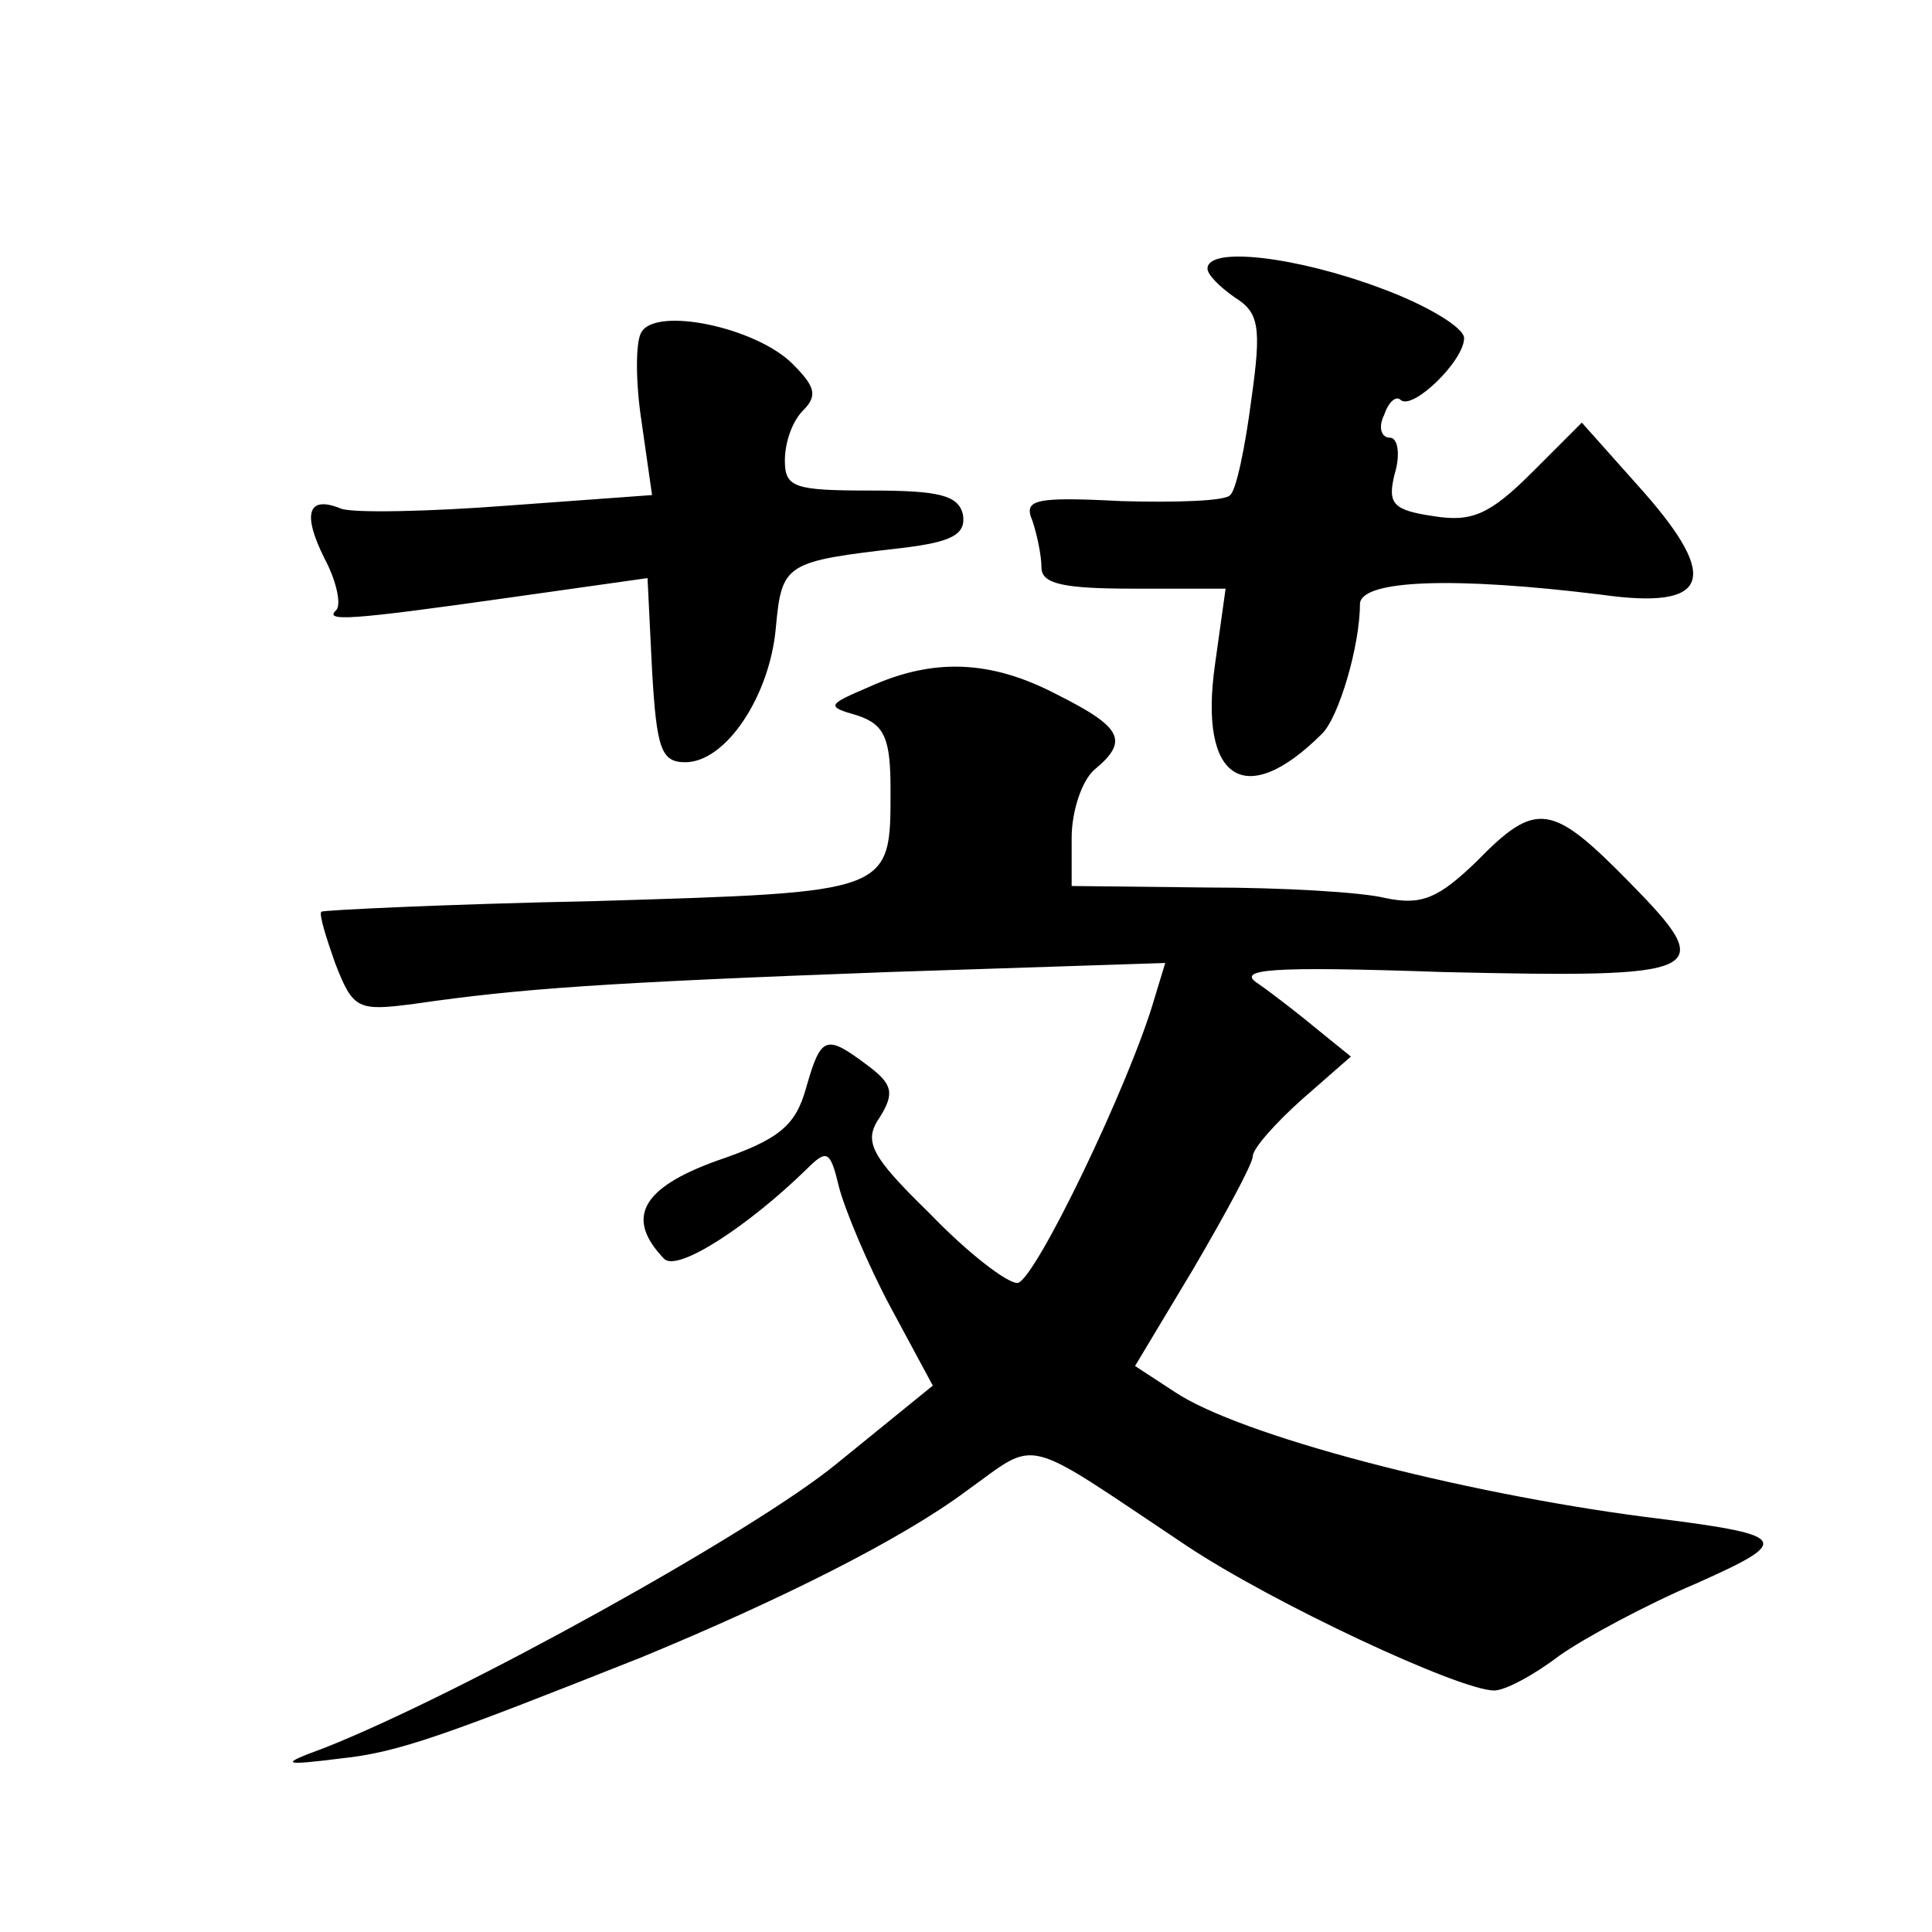 <?xml version="1.0" standalone="no"?>
<!DOCTYPE svg PUBLIC "-//W3C//DTD SVG 20010904//EN"
 "http://www.w3.org/TR/2001/REC-SVG-20010904/DTD/svg10.dtd">
<svg version="1.0" xmlns="http://www.w3.org/2000/svg"
 width="128pt" height="128pt" viewBox="0 0 128 128"
 preserveAspectRatio="xMidYMid meet">
<g transform="translate(0,128) scale(0.1,-0.1)"
fill="#0" stroke="none">
<path d="M800 1102 c0 -4 8 -12 18 -19 16 -10 18 -19 11 -68 -4 -31 -10 -60 -14
-63 -3 -4 -36 -5 -72 -4 -58 3 -65 1 -59 -13 3 -9 6 -23 6 -31 0 -11 15 -14 61
-14 l61 0 -7 -50 c-11 -77 20 -97 71 -46 11 11 25 58 25 86 1 16 63 18 160 6 71
-10 79 10 28 68 l-41 46 -33 -33 c-28 -28 -40 -33 -65 -29 -27 4 -31 8 -26 28 4
13 2 24 -3 24 -6 0 -8 7 -4 15 3 9 8 13 11 10 8 -7 42 26 42 41 0 7 -25 22 -55
33 -56 21 -115 28 -115 13z M425 1060 c-4 -6 -4 -33 0 -59 l7 -49 -96 -7 c-52 -4
-102 -5 -110 -2 -22 9 -26 -3 -11 -33 8 -15 11 -30 8 -34 -9 -8 8 -7 114 8 l92
13 3 -61 c3 -52 6 -61 22 -61 27 0 56 44 60 89 4 43 6 44 84 53 33 4 42 9 40 22
-3 13 -16 16 -61 16 -51 0 -57 2 -57 20 0 12 5 26 12 33 10 10 8 16 -7 31 -24 24
-90 38 -100 21z M576 825 c-28 -12 -29 -13 -8 -19 18 -6 22 -15 22 -49 0 -69 2
-68 -196 -74 -98 -2 -180 -6 -181 -7 -2 -1 3 -17 9 -34 12 -31 15 -32 53 -27 69
10 125 14 314 21 l183 6 -7 -23 c-16 -56 -80 -189 -91 -189 -7 0 -33 20 -58 46
-40 39 -44 48 -33 64 10 16 8 22 -8 34 -28 21 -31 20 -41 -15 -7 -25 -18 -34 -59
-48 -50 -18 -61 -38 -35 -65 9 -9 56 22 94 59 14 14 16 13 22 -12 4 -15 19 -51
34 -79 l28 -52 -64 -52 c-55 -45 -248 -152 -339 -188 -30 -11 -29 -12 11 -7 38
4 68 15 199 67 92 38 172 78 215 110 49 35 35 38 146 -36 57 -38 181 -96 204 -96
7 0 26 10 43 23 17 12 58 34 91 48 65 29 62 32 -34 44 -123 16 -269 54 -312 83
l-26 17 39 65 c21 36 39 69 39 74 0 5 15 22 33 38 l32 28 -21 17 c-12 10 -30 24
-40 31 -16 10 6 12 122 8 175 -4 183 -1 124 59 -52 53 -62 55 -102 14 -25 -24 -36
-29 -60 -24 -16 4 -69 7 -118 7 l-90 1 0 32 c0 18 7 38 15 45 23 19 19 28 -25 50
-44 23 -82 24 -124 5z"/>
</g>
</svg>
